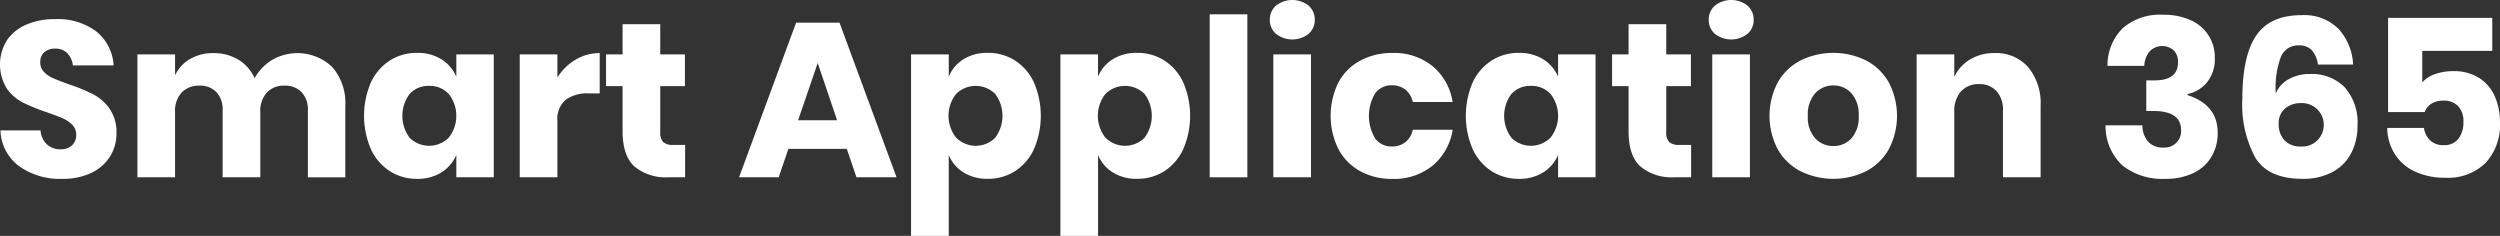 <svg xmlns="http://www.w3.org/2000/svg" width="298.265" height="28.14" viewBox="0 0 298.265 28.14">
  <rect x="0" y="0" width="298.265" height="28.14" fill="#333333" stroke="none"/>
  <g id="Group_38" data-name="Group 38" transform="translate(-465.406 -280.122)" style="isolation: isolate">
    <path id="Path_243" data-name="Path 243" d="M478.557,298.815a5.279,5.279,0,0,1-2.207,1.97,7.764,7.764,0,0,1-3.533.737,8.32,8.32,0,0,1-5.15-1.525,5.516,5.516,0,0,1-2.207-4.256h4.782a2.518,2.518,0,0,0,.749,1.656,2.3,2.3,0,0,0,1.642.6,1.9,1.9,0,0,0,1.365-.474,1.655,1.655,0,0,0,.5-1.261,1.627,1.627,0,0,0-.46-1.181,3.6,3.6,0,0,0-1.142-.776q-.683-.3-1.893-.722a23.208,23.208,0,0,1-2.877-1.17,5.29,5.29,0,0,1-1.918-1.682,5.47,5.47,0,0,1,.04-5.768,5.349,5.349,0,0,1,2.325-1.852,8.482,8.482,0,0,1,3.4-.643,7.635,7.635,0,0,1,4.927,1.47,5.619,5.619,0,0,1,2.063,4.047H474.1a2.507,2.507,0,0,0-.67-1.459,1.971,1.971,0,0,0-1.459-.538,1.877,1.877,0,0,0-1.274.419,1.545,1.545,0,0,0-.486,1.235,1.569,1.569,0,0,0,.433,1.117,3.29,3.29,0,0,0,1.091.748q.655.289,1.891.737a20.8,20.8,0,0,1,2.916,1.2,5.59,5.59,0,0,1,1.945,1.72,4.923,4.923,0,0,1,.814,2.943A5.113,5.113,0,0,1,478.557,298.815Z" transform="translate(0 -0.063)" fill="#fff"/>
    <path id="Path_244" data-name="Path 244" d="M505.507,288.3a6.55,6.55,0,0,1,1.55,4.637v8.513H502.59V293.46a2.989,2.989,0,0,0-.748-2.167,2.7,2.7,0,0,0-2.037-.776,2.755,2.755,0,0,0-2.115.828,3.272,3.272,0,0,0-.776,2.325v7.777h-4.493V293.46a3.022,3.022,0,0,0-.736-2.167,2.66,2.66,0,0,0-2.023-.776,2.819,2.819,0,0,0-2.127.815,3.226,3.226,0,0,0-.789,2.337v7.777h-4.493V286.787h4.493v2.5a4.391,4.391,0,0,1,1.774-1.944,5.381,5.381,0,0,1,2.8-.708,5.652,5.652,0,0,1,2.969.775,4.872,4.872,0,0,1,1.944,2.22,5.864,5.864,0,0,1,2.089-2.18,6.021,6.021,0,0,1,7.186.853Z" transform="translate(-0.453 -0.175)" fill="#fff"/>
    <path id="Path_245" data-name="Path 245" d="M519.26,287.365a4.583,4.583,0,0,1,1.787,2.076v-2.655h4.466v14.661h-4.466v-2.653a4.6,4.6,0,0,1-1.787,2.076,5.311,5.311,0,0,1-2.891.762,5.936,5.936,0,0,1-3.244-.907,6.2,6.2,0,0,1-2.26-2.614,10.077,10.077,0,0,1,0-8,6.216,6.216,0,0,1,2.26-2.6,5.936,5.936,0,0,1,3.244-.906A5.3,5.3,0,0,1,519.26,287.365Zm-3.771,4.124a4.36,4.36,0,0,0,0,5.255,3.3,3.3,0,0,0,4.651-.026,4.2,4.2,0,0,0,0-5.215,3.059,3.059,0,0,0-2.326-.96A3.027,3.027,0,0,0,515.489,291.489Z" transform="translate(-1.199 -0.174)" fill="#fff"/>
    <path id="Path_246" data-name="Path 246" d="M535.787,287.417a5.532,5.532,0,0,1,2.878-.787v4.807h-1.288a4.439,4.439,0,0,0-2.772.763,3.06,3.06,0,0,0-.986,2.574v6.674h-4.493V286.787h4.493v2.759A6.377,6.377,0,0,1,535.787,287.417Z" transform="translate(-1.712 -0.175)" fill="#fff"/>
    <path id="Path_247" data-name="Path 247" d="M549.143,297.491v3.861h-2.023a5.819,5.819,0,0,1-4.006-1.274q-1.432-1.274-1.432-4.217v-5.386H539.71v-3.785h1.971v-3.6h4.494v3.6h2.942v3.785h-2.942v5.465a1.642,1.642,0,0,0,.354,1.208,1.694,1.694,0,0,0,1.2.343Z" transform="translate(-1.997 -0.08)" fill="#fff"/>
    <path id="Path_248" data-name="Path 248" d="M568.866,297.958H561.9l-1.156,3.389h-4.729l6.805-18.445H568l6.805,18.445h-4.782Zm-1.156-3.416-2.312-6.83-2.338,6.83Z" transform="translate(-2.435 -0.075)" fill="#fff"/>
    <path id="Path_249" data-name="Path 249" d="M589.493,287.509a6.223,6.223,0,0,1,2.26,2.6,10.077,10.077,0,0,1,0,8,6.206,6.206,0,0,1-2.26,2.614,5.94,5.94,0,0,1-3.245.907,5.31,5.31,0,0,1-2.89-.762,4.432,4.432,0,0,1-1.759-2.076v9.642H577.1v-21.65H581.6v2.655a4.414,4.414,0,0,1,1.759-2.076,5.3,5.3,0,0,1,2.89-.762A5.939,5.939,0,0,1,589.493,287.509Zm-7.015,3.994a4.2,4.2,0,0,0,0,5.215,3.3,3.3,0,0,0,4.651.026,4.36,4.36,0,0,0,0-5.255,3.314,3.314,0,0,0-4.651.014Z" transform="translate(-3.001 -0.174)" fill="#fff"/>
    <path id="Path_250" data-name="Path 250" d="M607.8,287.509a6.222,6.222,0,0,1,2.259,2.6,10.089,10.089,0,0,1,0,8,6.205,6.205,0,0,1-2.259,2.614,5.942,5.942,0,0,1-3.245.907,5.3,5.3,0,0,1-2.89-.762,4.437,4.437,0,0,1-1.761-2.076v9.642H595.41v-21.65H599.9v2.655a4.418,4.418,0,0,1,1.761-2.076,5.3,5.3,0,0,1,2.89-.762A5.942,5.942,0,0,1,607.8,287.509Zm-7.016,3.994a4.205,4.205,0,0,0,0,5.215,3.3,3.3,0,0,0,4.651.026,4.364,4.364,0,0,0,0-5.255,3.314,3.314,0,0,0-4.651.014Z" transform="translate(-3.493 -0.174)" fill="#fff"/>
    <path id="Path_251" data-name="Path 251" d="M618.209,281.877V301.32h-4.493V281.877Z" transform="translate(-3.985 -0.047)" fill="#fff"/>
    <path id="Path_252" data-name="Path 252" d="M621.823,280.792a3.154,3.154,0,0,1,3.889,0,2.194,2.194,0,0,1,.736,1.7,2.164,2.164,0,0,1-.736,1.668,3.158,3.158,0,0,1-3.889,0,2.164,2.164,0,0,1-.736-1.668A2.194,2.194,0,0,1,621.823,280.792ZM626,286.612v14.661h-4.493V286.612Z" transform="translate(-4.183)" fill="#fff"/>
    <path id="Path_253" data-name="Path 253" d="M640.678,288.166a6.943,6.943,0,0,1,2.417,4.3h-4.757a2.509,2.509,0,0,0-.866-1.471,2.574,2.574,0,0,0-1.655-.525,2.4,2.4,0,0,0-1.944.933,5.228,5.228,0,0,0,0,5.439,2.4,2.4,0,0,0,1.944.932,2.568,2.568,0,0,0,1.655-.525,2.5,2.5,0,0,0,.866-1.471H643.1a6.937,6.937,0,0,1-2.417,4.3,7.281,7.281,0,0,1-4.756,1.565,7.879,7.879,0,0,1-3.823-.907,6.474,6.474,0,0,1-2.614-2.614,8.991,8.991,0,0,1-.014-8,6.387,6.387,0,0,1,2.615-2.6,7.953,7.953,0,0,1,3.836-.906A7.29,7.29,0,0,1,640.678,288.166Z" transform="translate(-4.384 -0.174)" fill="#fff"/>
    <path id="Path_254" data-name="Path 254" d="M654.339,287.365a4.582,4.582,0,0,1,1.787,2.076v-2.655h4.467v14.661h-4.467v-2.653a4.6,4.6,0,0,1-1.787,2.076,5.311,5.311,0,0,1-2.891.762,5.939,5.939,0,0,1-3.244-.907,6.2,6.2,0,0,1-2.26-2.614,10.077,10.077,0,0,1,0-8,6.216,6.216,0,0,1,2.26-2.6,5.939,5.939,0,0,1,3.244-.906A5.3,5.3,0,0,1,654.339,287.365Zm-3.771,4.124a4.36,4.36,0,0,0,0,5.255,3.3,3.3,0,0,0,4.651-.026,4.2,4.2,0,0,0,0-5.215,3.059,3.059,0,0,0-2.326-.96A3.027,3.027,0,0,0,650.568,291.489Z" transform="translate(-4.829 -0.174)" fill="#fff"/>
    <path id="Path_255" data-name="Path 255" d="M672.477,297.491v3.861h-2.023a5.82,5.82,0,0,1-4.006-1.274q-1.432-1.274-1.432-4.217v-5.386h-1.97v-3.785h1.97v-3.6h4.494v3.6h2.943v3.785h-2.943v5.465a1.642,1.642,0,0,0,.354,1.208,1.694,1.694,0,0,0,1.2.343Z" transform="translate(-5.311 -0.08)" fill="#fff"/>
    <path id="Path_256" data-name="Path 256" d="M675.633,280.792a3.154,3.154,0,0,1,3.889,0,2.2,2.2,0,0,1,.736,1.7,2.168,2.168,0,0,1-.736,1.668,3.158,3.158,0,0,1-3.889,0,2.164,2.164,0,0,1-.736-1.668A2.194,2.194,0,0,1,675.633,280.792Zm4.178,5.819v14.661h-4.493V286.612Z" transform="translate(-5.629)" fill="#fff"/>
    <path id="Path_257" data-name="Path 257" d="M693.87,287.509a6.654,6.654,0,0,1,2.707,2.615,8.6,8.6,0,0,1,0,7.987,6.652,6.652,0,0,1-2.707,2.614,8.873,8.873,0,0,1-7.816,0,6.624,6.624,0,0,1-2.72-2.614,8.59,8.59,0,0,1,0-7.987,6.627,6.627,0,0,1,2.72-2.615,8.882,8.882,0,0,1,7.816,0Zm-6.069,3.915a3.779,3.779,0,0,0-.88,2.693,3.73,3.73,0,0,0,.88,2.68,2.88,2.88,0,0,0,2.168.92,2.837,2.837,0,0,0,2.154-.92,3.765,3.765,0,0,0,.867-2.68,3.815,3.815,0,0,0-.867-2.693,2.821,2.821,0,0,0-2.154-.932A2.864,2.864,0,0,0,687.8,291.424Z" transform="translate(-5.83 -0.174)" fill="#fff"/>
    <path id="Path_258" data-name="Path 258" d="M713.693,288.311a6.753,6.753,0,0,1,1.484,4.624v8.513h-4.493V293.46a3.233,3.233,0,0,0-.776-2.3,2.691,2.691,0,0,0-2.062-.827,2.807,2.807,0,0,0-2.168.866,3.51,3.51,0,0,0-.8,2.47v7.777h-4.493V286.787h4.493v2.681a4.84,4.84,0,0,1,1.879-2.077,5.514,5.514,0,0,1,2.928-.761A5.08,5.08,0,0,1,713.693,288.311Z" transform="translate(-6.314 -0.175)" fill="#fff"/>
    <path id="Path_259" data-name="Path 259" d="M733.745,282.6a4.783,4.783,0,0,1,2.838,4.48,4.366,4.366,0,0,1-.933,2.916,4.04,4.04,0,0,1-2.325,1.392v.131q3.6,1.158,3.6,4.493a5.5,5.5,0,0,1-.736,2.851,4.974,4.974,0,0,1-2.141,1.944,7.543,7.543,0,0,1-3.377.7,7.658,7.658,0,0,1-5.084-1.576,6.353,6.353,0,0,1-2.037-4.809h4.389a3.018,3.018,0,0,0,.682,1.944,2.329,2.329,0,0,0,1.839.71,1.969,1.969,0,0,0,2.1-2.077q0-2.284-3.312-2.286h-.841v-3.651h.815q2.969.053,2.97-2.129a1.97,1.97,0,0,0-.514-1.458,2.087,2.087,0,0,0-2.877.131,2.9,2.9,0,0,0-.631,1.721h-4.388a6.242,6.242,0,0,1,1.84-4.518,6.782,6.782,0,0,1,4.781-1.576A7.635,7.635,0,0,1,733.745,282.6Z" transform="translate(-6.937 -0.049)" fill="#fff"/>
    <path id="Path_260" data-name="Path 260" d="M748.607,286.163a2,2,0,0,0-1.538-.577,2.221,2.221,0,0,0-2.168,1.405,10.477,10.477,0,0,0-.591,4.322,3.432,3.432,0,0,1,1.538-1.694,5.053,5.053,0,0,1,2.535-.618,5.48,5.48,0,0,1,4.151,1.59,6.331,6.331,0,0,1,1.524,4.559,6.985,6.985,0,0,1-.762,3.31,5.349,5.349,0,0,1-2.246,2.247,7.4,7.4,0,0,1-3.561.8q-4.074,0-5.623-2.523a13.332,13.332,0,0,1-1.55-6.989q0-5.148,1.656-7.58t5.385-2.431a5.752,5.752,0,0,1,4.468,1.669,6.782,6.782,0,0,1,1.707,4.217h-4.2A3.226,3.226,0,0,0,748.607,286.163ZM745.335,296.9a2.567,2.567,0,0,0,2,.748,2.53,2.53,0,0,0,1.853-.657,2.6,2.6,0,0,0-1.879-4.518,2.83,2.83,0,0,0-1.892.643,2.258,2.258,0,0,0-.762,1.827A2.79,2.79,0,0,0,745.335,296.9Z" transform="translate(-7.387 -0.05)" fill="#fff"/>
    <path id="Path_261" data-name="Path 261" d="M770.616,286.25h-8.355v3.758a3.608,3.608,0,0,1,1.538-.986,6.275,6.275,0,0,1,2.141-.354,5.581,5.581,0,0,1,3.127.827,4.958,4.958,0,0,1,1.865,2.221,7.637,7.637,0,0,1,.6,3.074,6.657,6.657,0,0,1-1.708,4.821,6.364,6.364,0,0,1-4.808,1.773,8.314,8.314,0,0,1-3.652-.748,5.639,5.639,0,0,1-2.391-2.089,6.058,6.058,0,0,1-.893-3.1h4.388a2.5,2.5,0,0,0,.723,1.47,2.205,2.205,0,0,0,1.615.578,2.105,2.105,0,0,0,1.773-.761,3.21,3.21,0,0,0,.592-2.023,2.586,2.586,0,0,0-.631-1.865,2.326,2.326,0,0,0-1.76-.658,2.573,2.573,0,0,0-1.445.381,1.917,1.917,0,0,0-.788.985h-4.362V282.31h12.428Z" transform="translate(-7.865 -0.059)" fill="#fff"/>
  </g>
</svg>
